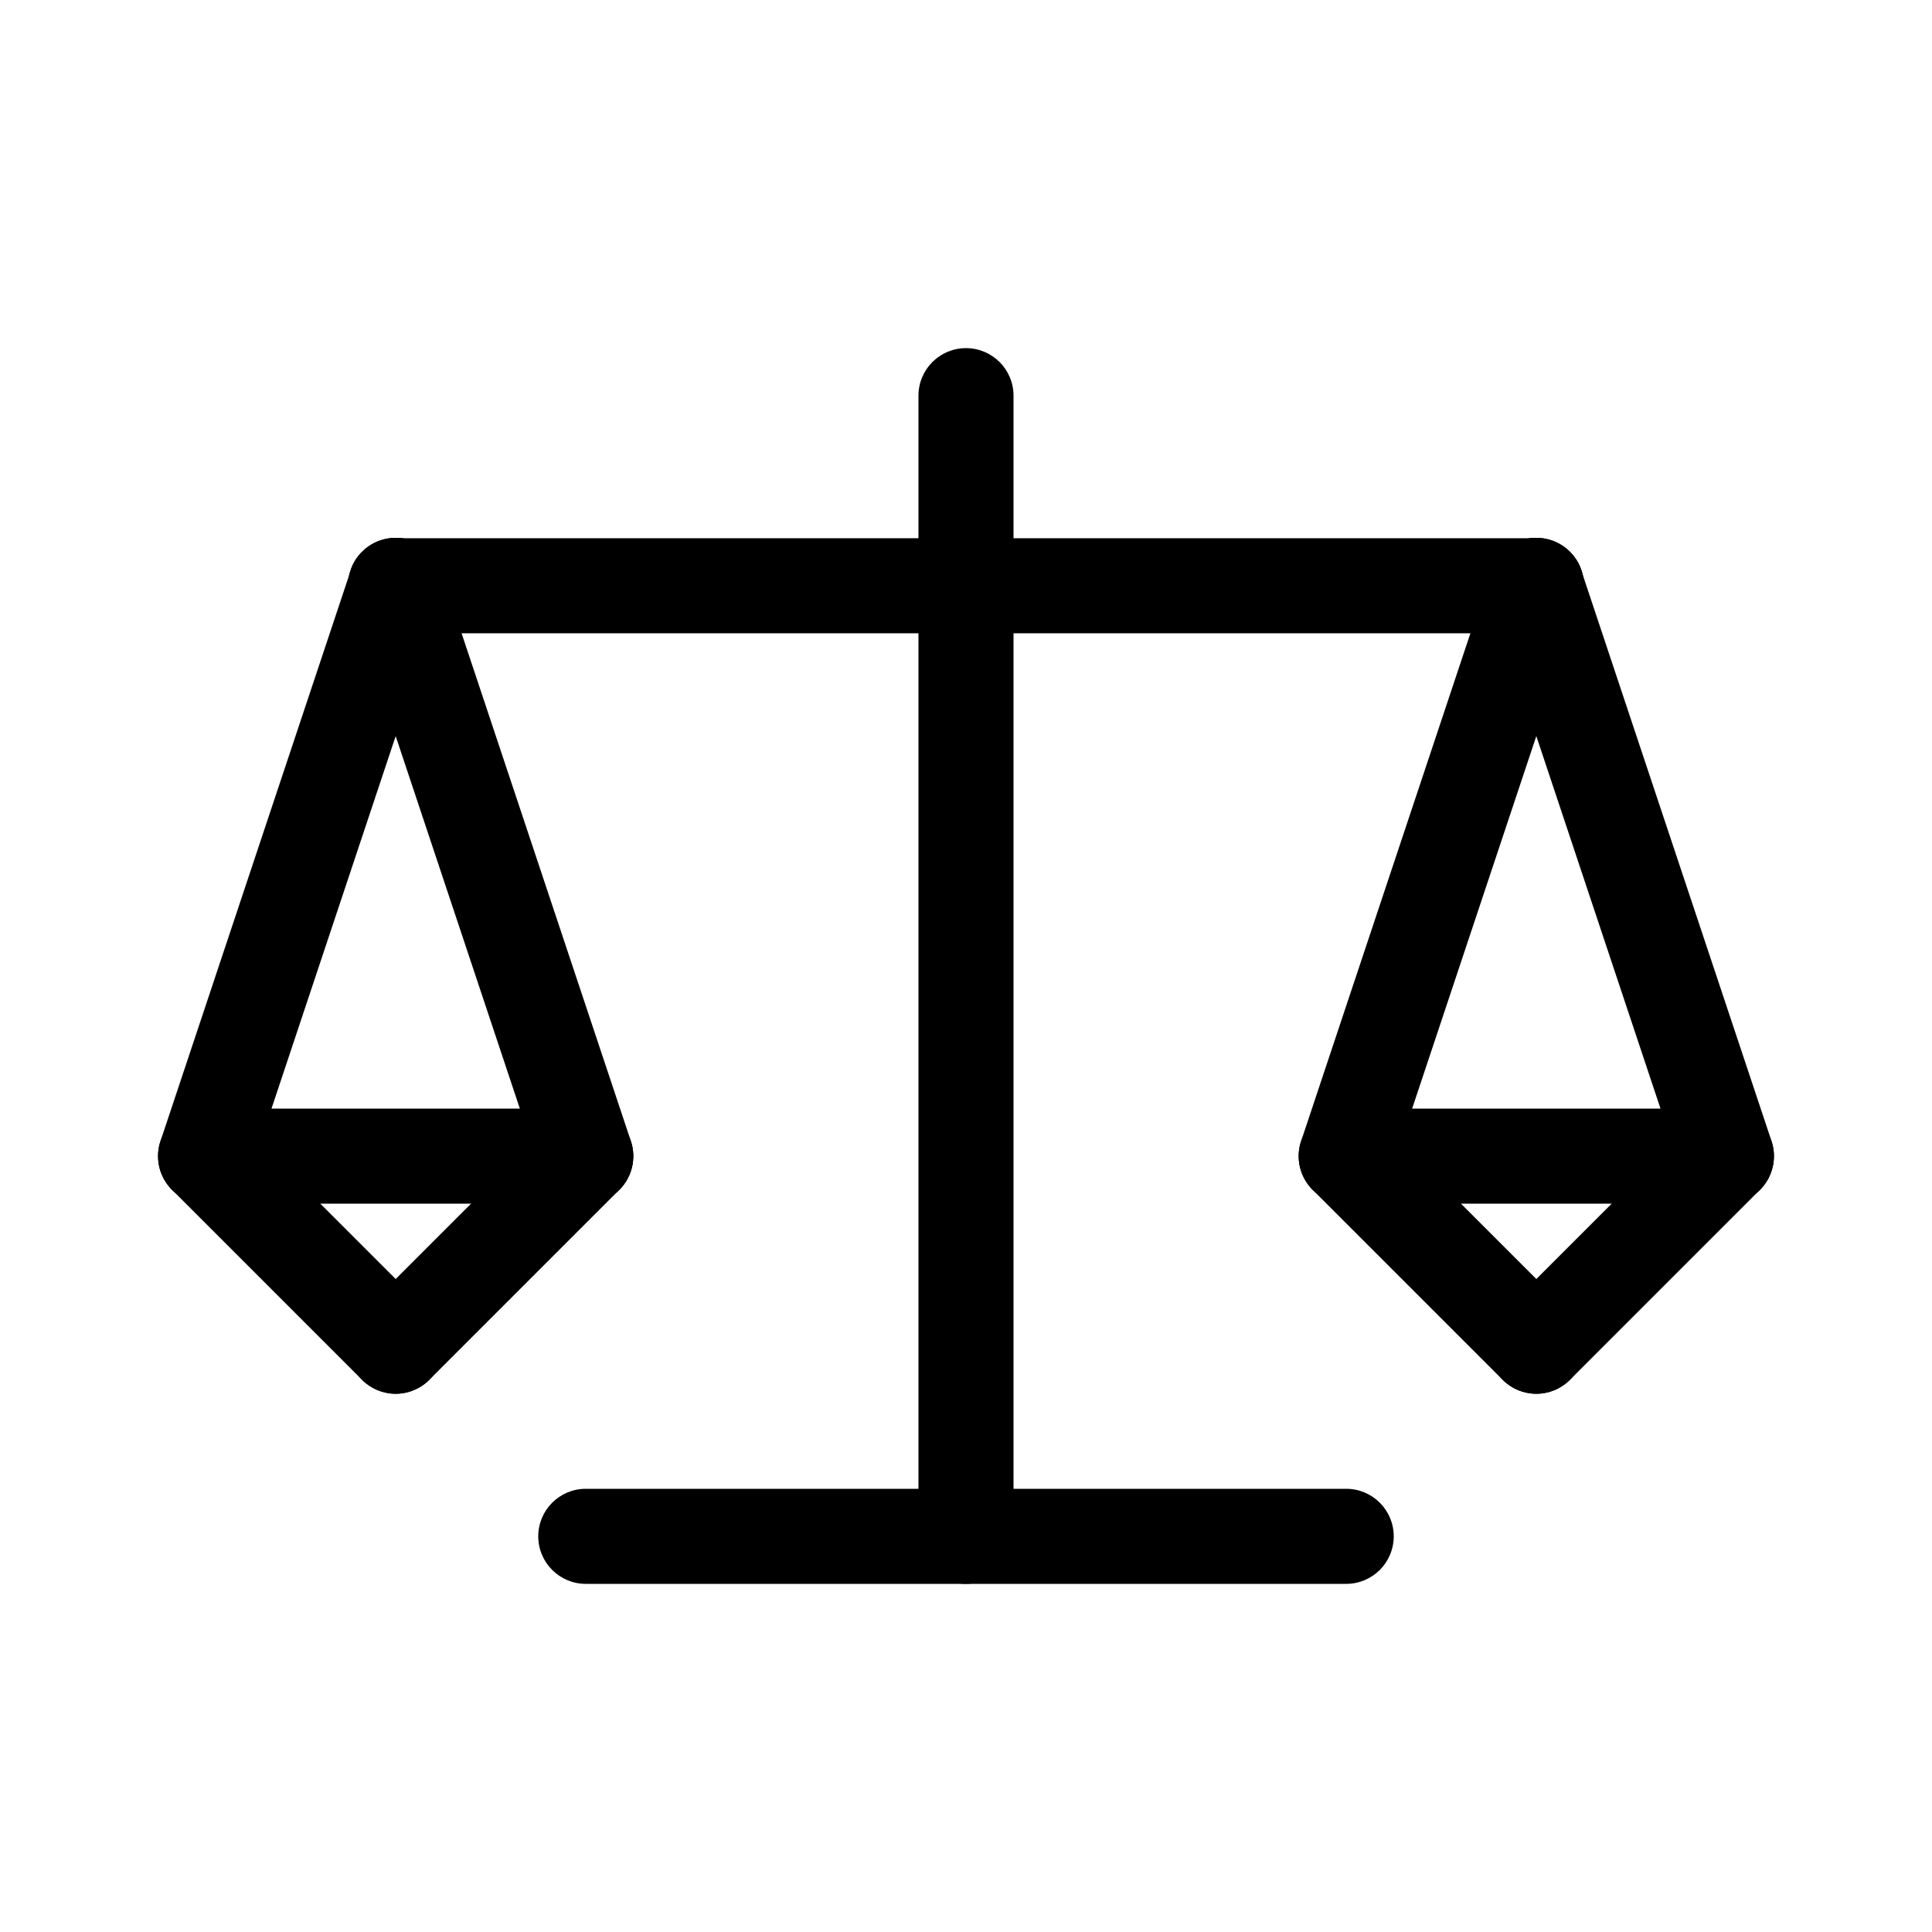 <?xml version="1.0" encoding="UTF-8"?>
<!-- Uploaded to: SVG Repo, www.svgrepo.com, Generator: SVG Repo Mixer Tools -->
<svg fill="#000000" width="800px" height="800px" version="1.1" viewBox="144 144 512 512" xmlns="http://www.w3.org/2000/svg">
 <g>
  <path d="m500.76 563.74h-201.52c-6.957 0-12.598-5.641-12.598-12.598s5.641-12.594 12.598-12.594h201.52c6.953 0 12.594 5.637 12.594 12.594s-5.641 12.598-12.594 12.598z"/>
  <path d="m400 563.74c-6.957 0-12.598-5.641-12.598-12.598v-302.29c0-6.957 5.641-12.594 12.598-12.594 6.953 0 12.594 5.637 12.594 12.594v302.29c0 3.34-1.328 6.543-3.688 8.906-2.363 2.363-5.566 3.691-8.906 3.691z"/>
  <path d="m551.14 311.83h-302.29c-6.957 0-12.594-5.641-12.594-12.594 0-6.957 5.637-12.598 12.594-12.598h302.29c6.957 0 12.598 5.641 12.598 12.598 0 6.953-5.641 12.594-12.598 12.594z"/>
  <path d="m500.76 462.98c-4.047 0-7.848-1.949-10.215-5.231-2.367-3.285-3.012-7.504-1.734-11.348l50.383-151.14-0.004 0.004c1.031-3.203 3.301-5.856 6.301-7.375 3-1.52 6.481-1.773 9.672-0.711 3.191 1.062 5.82 3.356 7.309 6.371 1.492 3.016 1.711 6.5 0.617 9.68l-50.383 151.14v-0.004c-1.715 5.144-6.523 8.613-11.945 8.613z"/>
  <path d="m601.52 462.98c-5.422 0-10.234-3.473-11.945-8.613l-50.383-151.14c-1.094-3.176-0.875-6.664 0.617-9.676 1.488-3.016 4.117-5.309 7.309-6.375 3.191-1.062 6.672-0.805 9.672 0.715 3 1.516 5.269 4.172 6.301 7.371l50.383 151.14h-0.004c1.277 3.84 0.633 8.062-1.734 11.348-2.367 3.281-6.168 5.231-10.215 5.231z"/>
  <path d="m601.52 462.98h-100.76c-6.957 0-12.598-5.641-12.598-12.598 0-6.957 5.641-12.594 12.598-12.594h100.76c6.953 0 12.594 5.637 12.594 12.594 0 6.957-5.641 12.598-12.594 12.598z"/>
  <path d="m551.14 513.36c-3.34 0.004-6.547-1.324-8.906-3.688l-50.383-50.383h0.004c-4.848-4.93-4.812-12.844 0.074-17.734 4.891-4.887 12.805-4.922 17.734-0.078l50.383 50.383c3.602 3.602 4.68 9.02 2.731 13.723-1.949 4.707-6.543 7.777-11.637 7.777z"/>
  <path d="m551.14 513.36c-5.094 0-9.688-3.07-11.637-7.777-1.949-4.703-0.871-10.121 2.731-13.723l50.383-50.383c4.93-4.844 12.848-4.809 17.734 0.078 4.887 4.891 4.922 12.805 0.074 17.734l-50.383 50.383h0.004c-2.359 2.363-5.562 3.691-8.906 3.688z"/>
  <path d="m198.48 462.98c-4.047 0-7.848-1.949-10.215-5.231-2.367-3.285-3.012-7.504-1.734-11.348l50.383-151.14-0.004 0.004c1.031-3.203 3.301-5.856 6.301-7.375 3-1.52 6.481-1.773 9.672-0.711 3.188 1.062 5.82 3.356 7.309 6.371s1.711 6.5 0.617 9.68l-50.383 151.14v-0.004c-1.715 5.144-6.523 8.613-11.945 8.613z"/>
  <path d="m299.24 462.98c-5.422 0-10.234-3.473-11.949-8.613l-50.383-151.14h0.004c-1.094-3.176-0.875-6.664 0.613-9.676 1.488-3.016 4.121-5.309 7.312-6.375 3.188-1.062 6.672-0.805 9.672 0.715 3 1.516 5.266 4.172 6.297 7.371l50.383 151.14c1.277 3.84 0.633 8.062-1.734 11.348-2.367 3.281-6.168 5.231-10.215 5.231z"/>
  <path d="m299.24 462.98h-100.76c-6.957 0-12.598-5.641-12.598-12.598 0-6.957 5.641-12.594 12.598-12.594h100.76c6.953 0 12.594 5.637 12.594 12.594 0 6.957-5.641 12.598-12.594 12.598z"/>
  <path d="m248.86 513.36c-3.34 0.004-6.547-1.324-8.906-3.688l-50.383-50.383h0.004c-4.848-4.93-4.812-12.844 0.074-17.734 4.891-4.887 12.805-4.922 17.734-0.078l50.383 50.383c3.602 3.602 4.68 9.02 2.731 13.723-1.949 4.707-6.543 7.777-11.637 7.777z"/>
  <path d="m248.86 513.36c-5.094 0-9.688-3.07-11.637-7.777-1.949-4.703-0.871-10.121 2.731-13.723l50.383-50.383c4.93-4.844 12.844-4.809 17.734 0.078 4.887 4.891 4.922 12.805 0.074 17.734l-50.383 50.383h0.004c-2.359 2.363-5.566 3.691-8.906 3.688z"/>
 </g>
</svg>